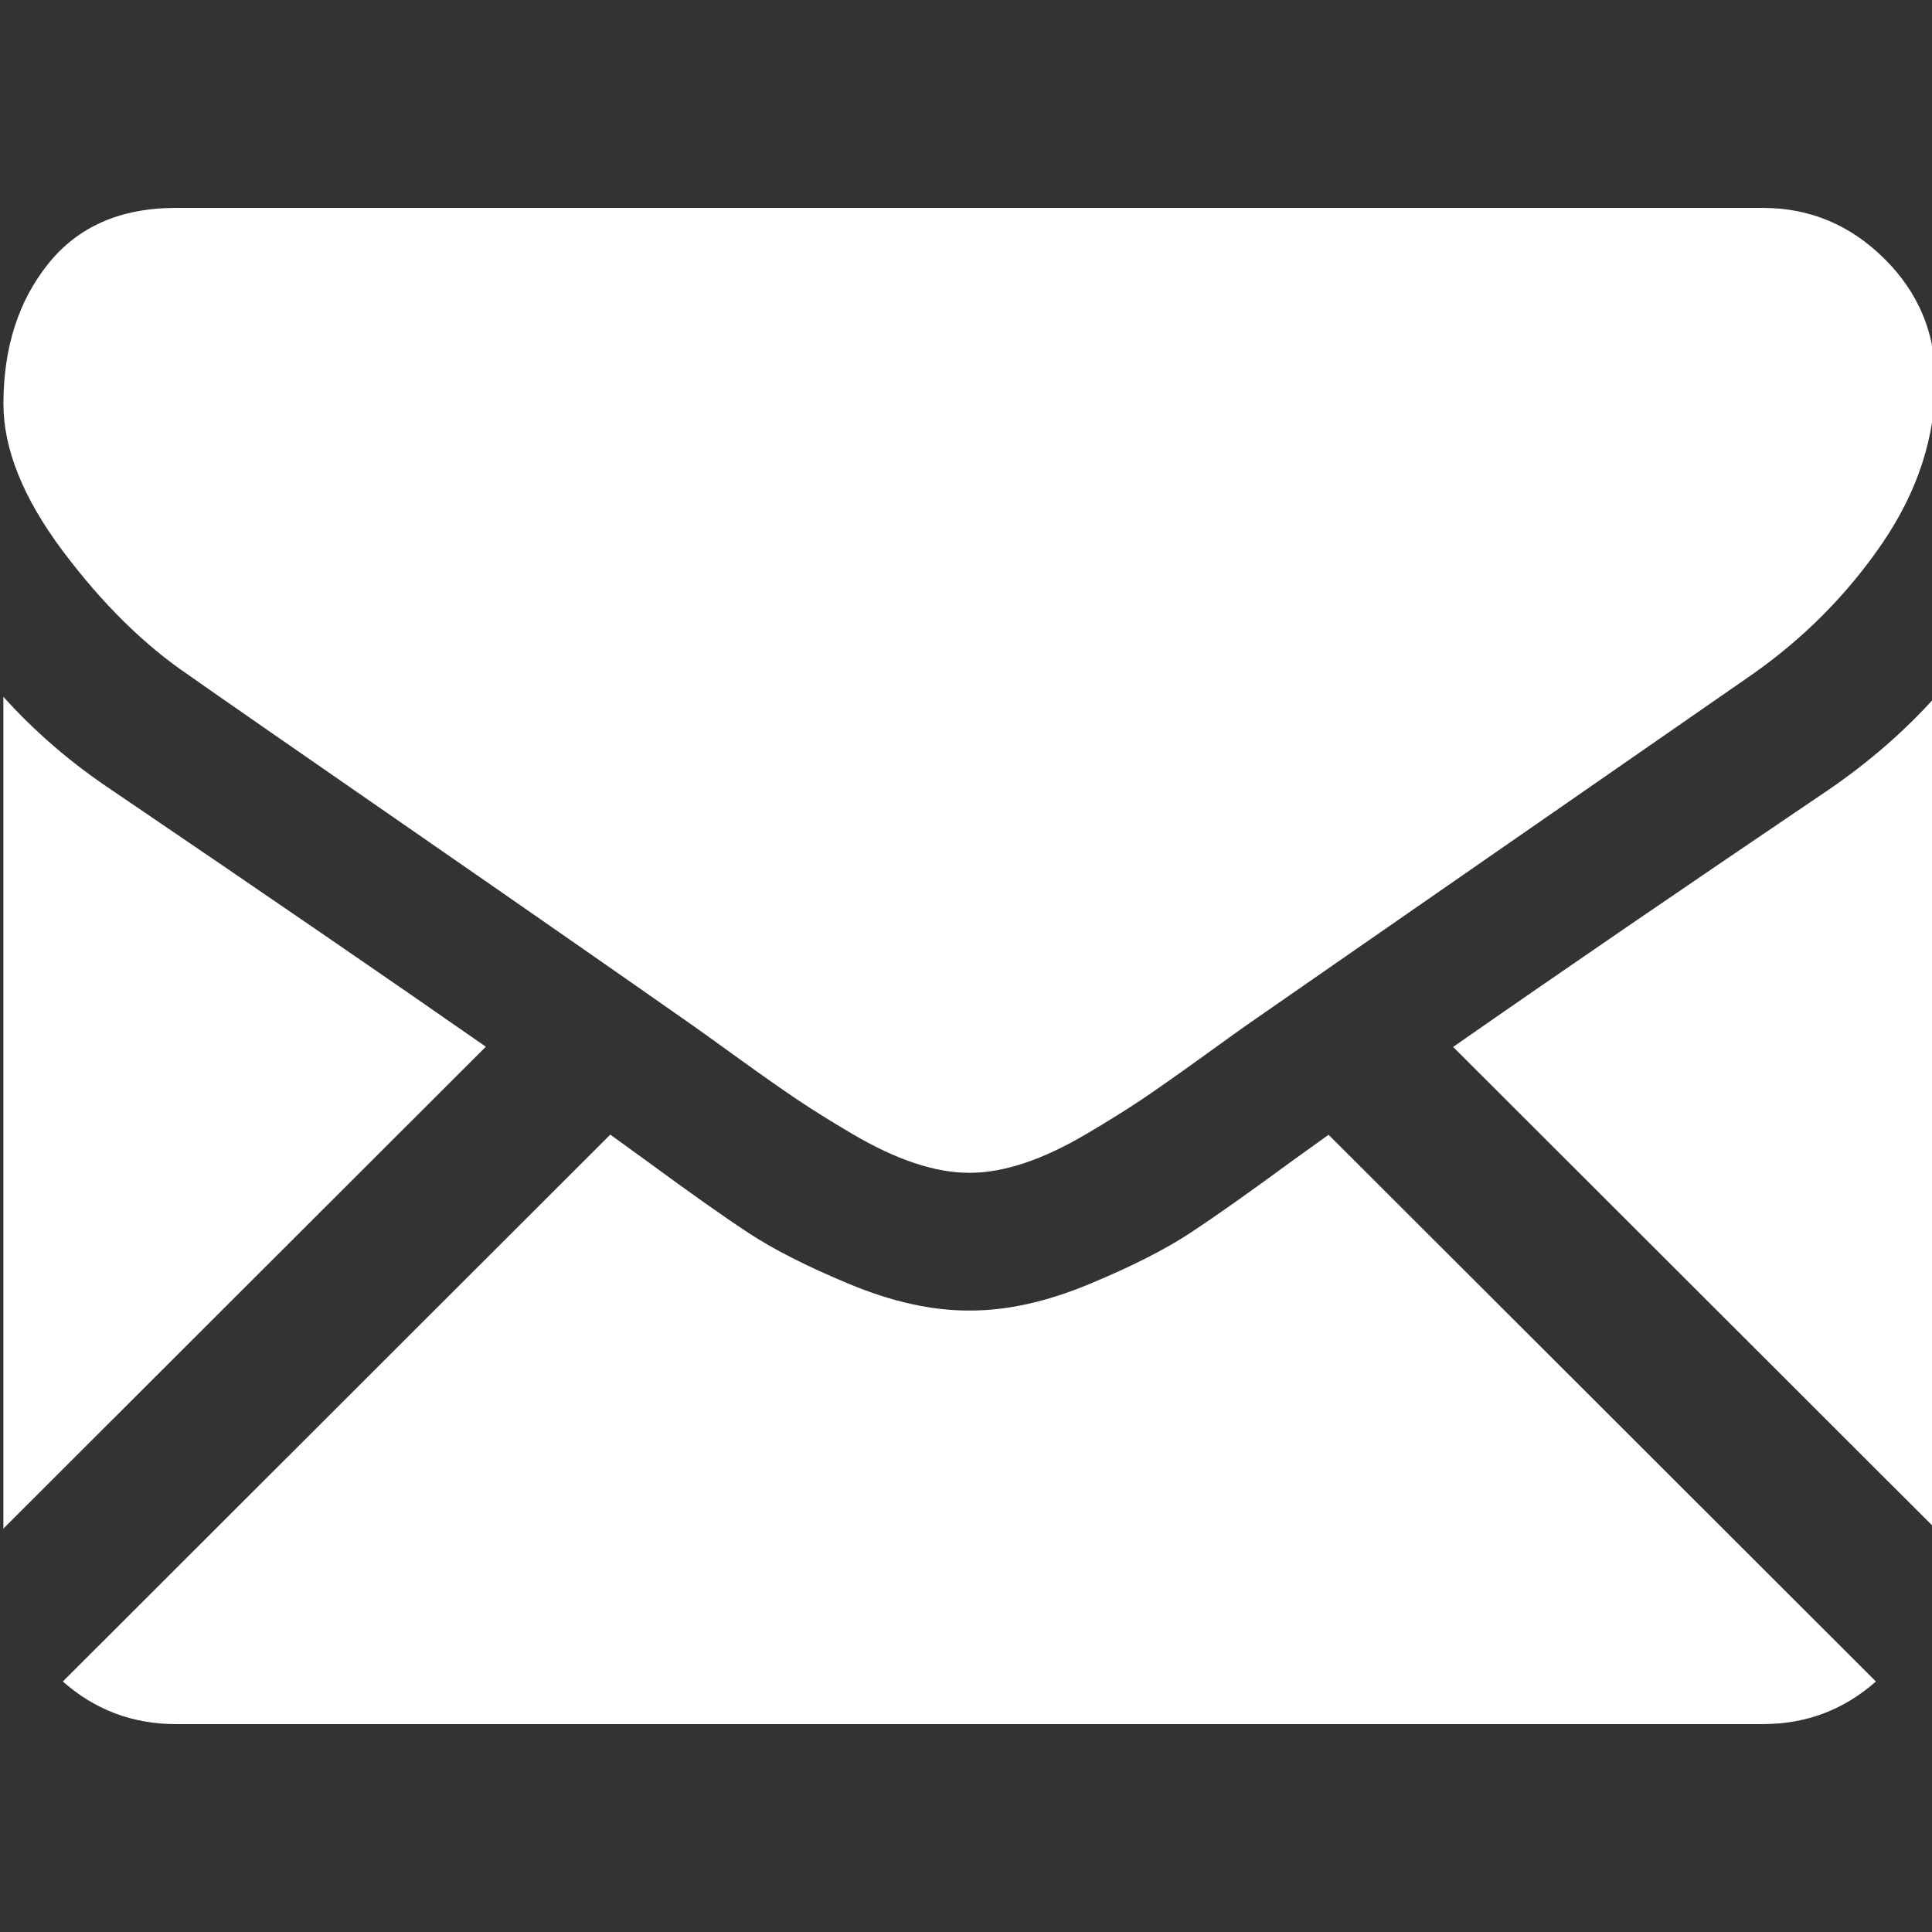 <?xml version="1.0" encoding="UTF-8"?>
<svg width="36px" height="36px" viewBox="0 0 36 36" version="1.1" xmlns="http://www.w3.org/2000/svg" xmlns:xlink="http://www.w3.org/1999/xlink">
    <rect x="0" y="0" width="36" height="36" fill="#333333" stroke="none"/>
    <title>4FE9CFFE-2076-4A8B-9FF2-6D3E9F0263C9</title>
    <g id="Page-1" stroke="none" stroke-width="1" fill="none" fill-rule="evenodd">
        <g id="Contact" transform="translate(-349, -548)" fill="#FFFFFF">
            <g id="icons/contact/email/white" transform="translate(349, 548)">
                <path d="M11.372,21.142 C11.627,21.325 11.863,21.496 12.076,21.652 C12.84,22.213 13.459,22.652 13.935,22.966 C14.41,23.28 15.043,23.601 15.833,23.929 C16.623,24.257 17.36,24.42 18.043,24.42 L18.043,24.42 L18.083,24.42 C18.766,24.42 19.503,24.257 20.293,23.929 C21.083,23.601 21.716,23.28 22.191,22.966 C22.667,22.652 23.287,22.213 24.05,21.652 C24.274,21.49 24.511,21.32 24.756,21.145 L24.756,21.145 L34.955,31.332 C34.359,31.859 33.658,32.126 32.849,32.126 L32.849,32.126 L3.278,32.126 C2.469,32.126 1.767,31.859 1.171,31.332 L1.171,31.332 Z M0.063,12.984 C0.653,13.639 1.329,14.221 2.093,14.729 C4.937,16.66 7.255,18.25 9.053,19.504 L9.053,19.504 L0.063,28.483 Z M36.063,12.984 L36.063,28.484 L27.077,19.508 C28.992,18.172 31.318,16.579 34.054,14.729 C34.818,14.208 35.487,13.626 36.063,12.984 L36.063,12.984 Z M32.849,3.874 C33.719,3.874 34.473,4.188 35.109,4.817 C35.745,5.446 36.063,6.202 36.063,7.085 C36.063,8.141 35.735,9.151 35.08,10.114 C34.423,11.077 33.606,11.9 32.629,12.582 C29.378,14.835 26.926,16.537 25.26,17.692 C24.345,18.327 23.664,18.8 23.227,19.103 C23.162,19.149 23.061,19.221 22.927,19.317 C22.782,19.421 22.599,19.553 22.373,19.716 C21.938,20.03 21.576,20.284 21.288,20.478 C21,20.672 20.652,20.889 20.243,21.13 C19.835,21.371 19.45,21.552 19.088,21.672 C18.727,21.792 18.392,21.853 18.084,21.853 L18.084,21.853 L18.044,21.853 C17.736,21.853 17.401,21.792 17.039,21.672 C16.678,21.552 16.293,21.371 15.884,21.13 C15.475,20.889 15.127,20.672 14.839,20.478 C14.551,20.284 14.19,20.03 13.755,19.716 C13.529,19.553 13.345,19.421 13.201,19.317 C13.066,19.221 12.965,19.149 12.901,19.103 C12.34,18.71 11.661,18.235 10.873,17.687 C9.949,17.043 8.874,16.297 7.637,15.441 C5.347,13.857 3.974,12.903 3.519,12.582 C2.688,12.02 1.905,11.248 1.168,10.265 C0.432,9.281 0.064,8.368 0.064,7.526 C0.064,6.482 0.341,5.613 0.897,4.917 C1.453,4.222 2.246,3.874 3.278,3.874 L3.278,3.874 Z" id="Combined-Shape"></path>
            </g>
        </g>
    </g>
</svg>